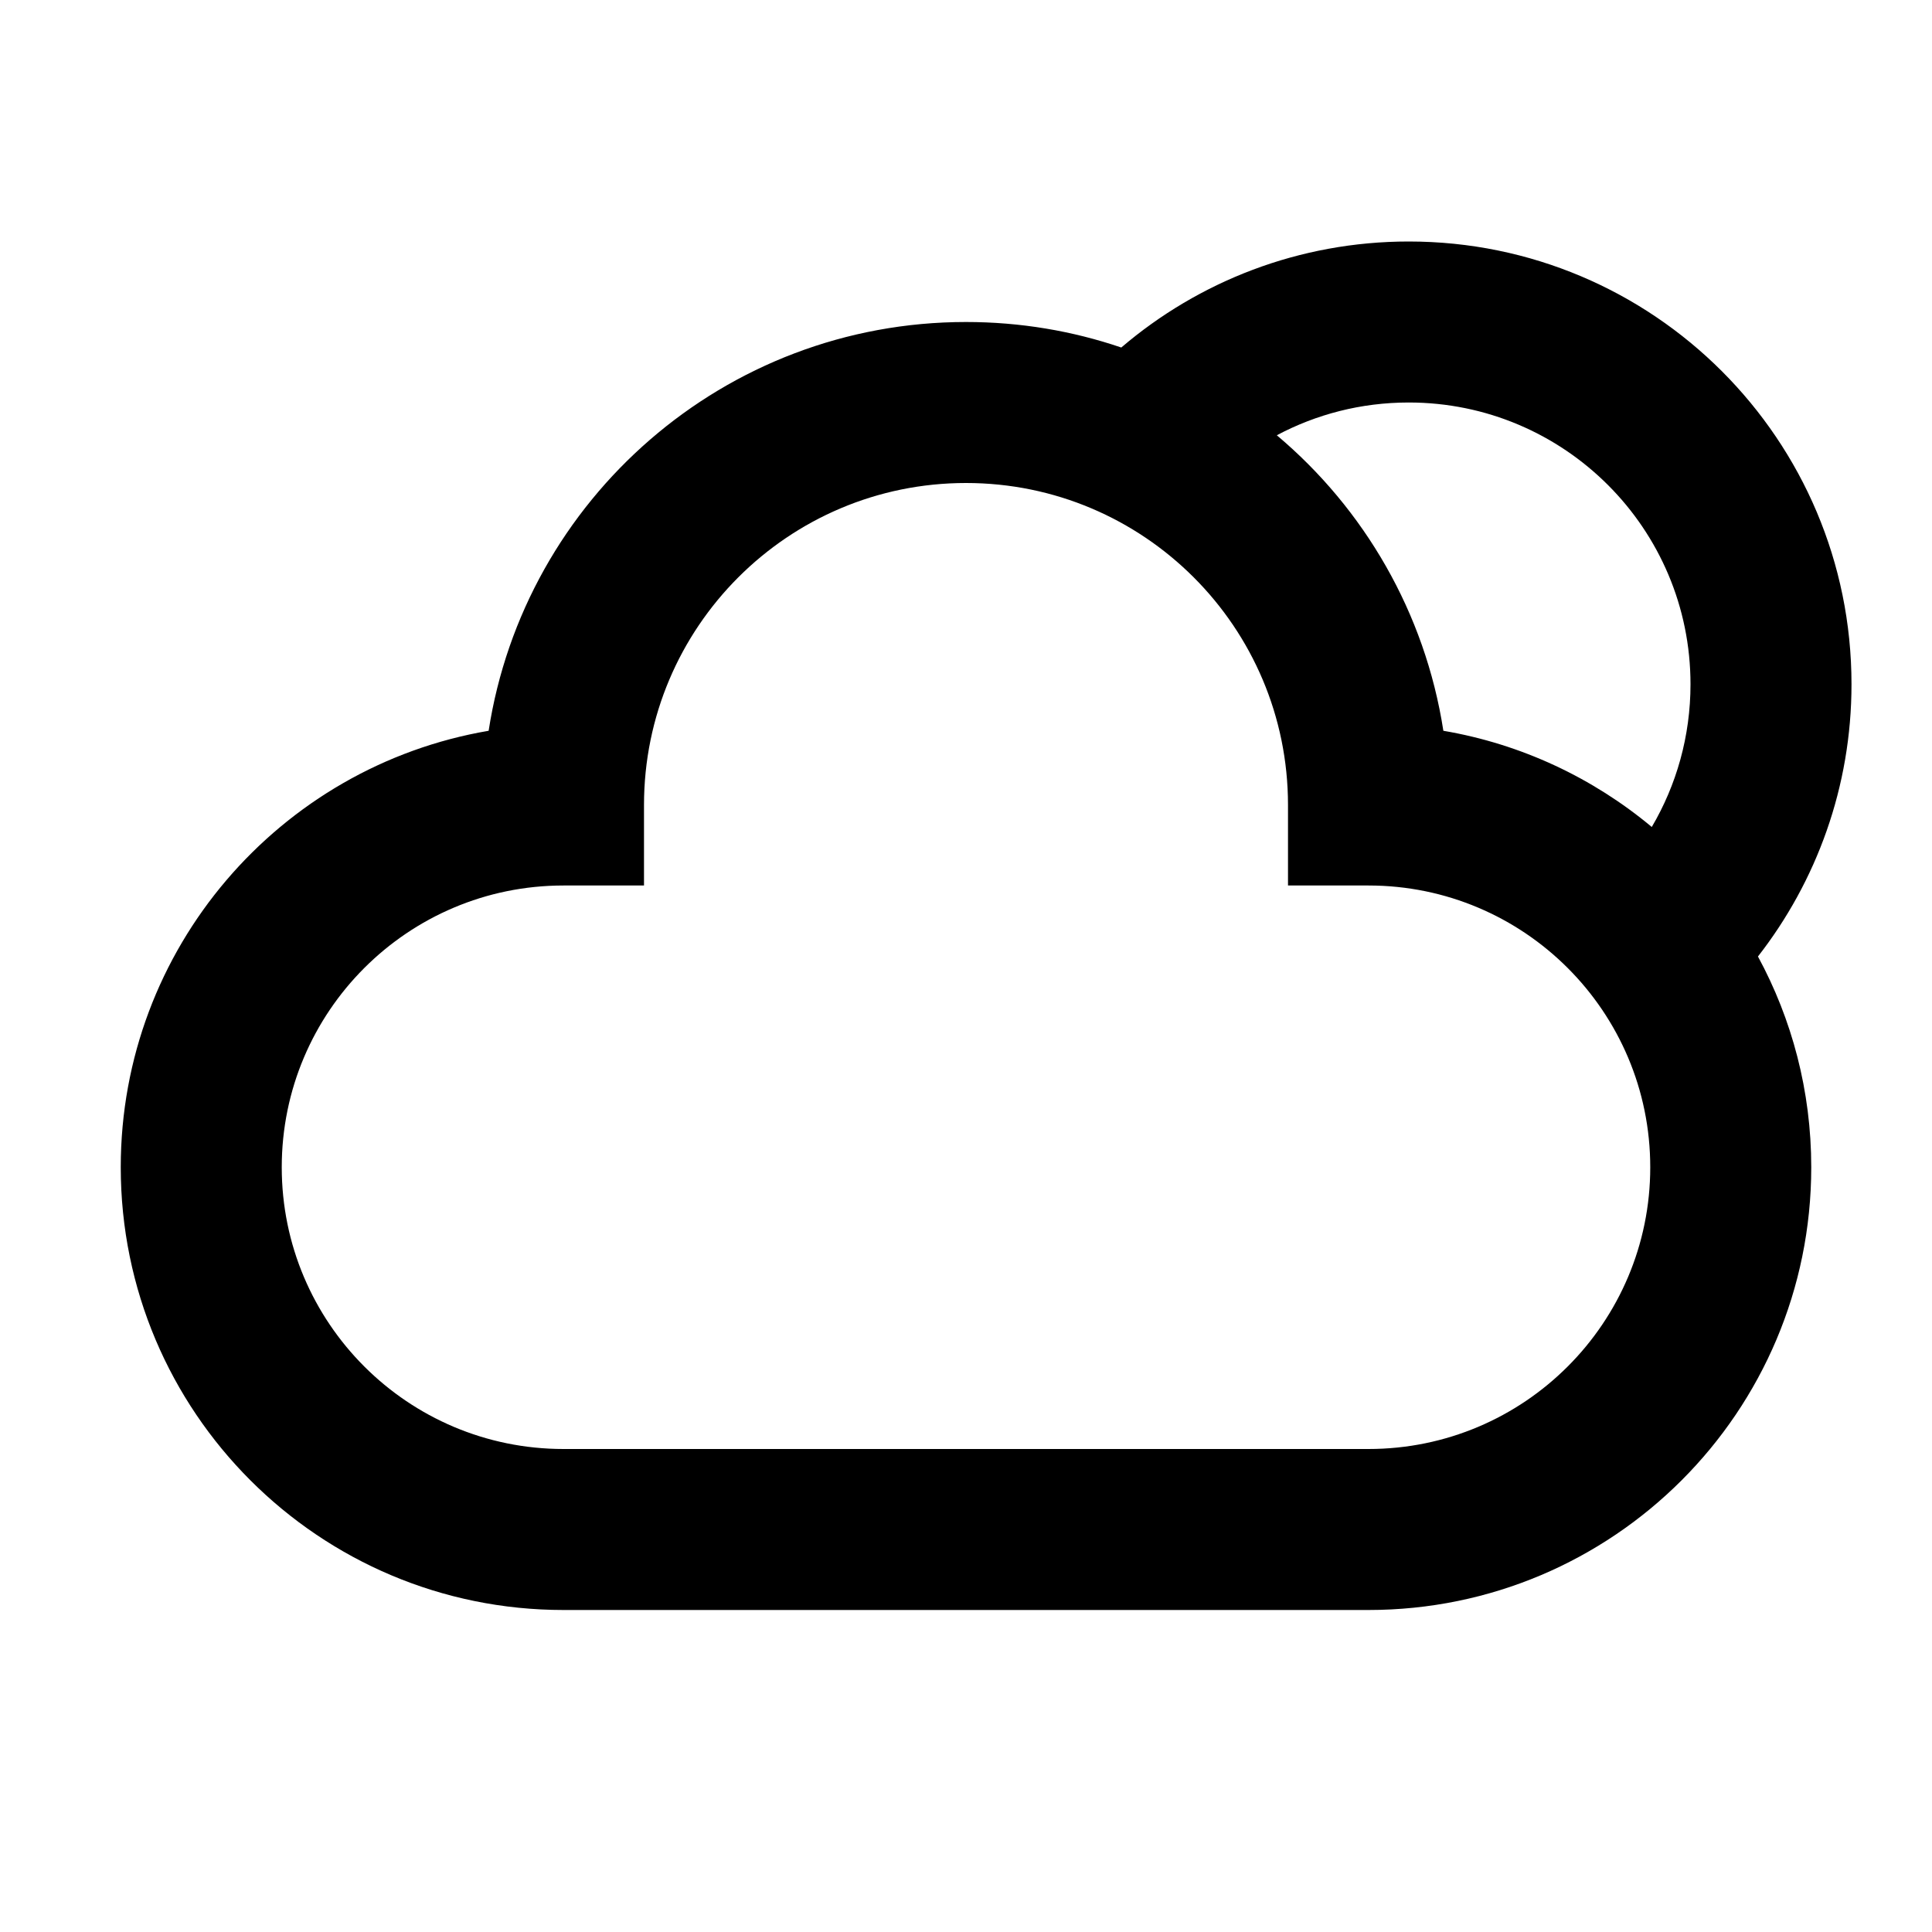 <?xml version="1.0" encoding="utf-8"?><!-- Скачано с сайта svg4.ru / Downloaded from svg4.ru -->
<svg width="800px" height="800px" viewBox="0 0 24 24" fill="none" xmlns="http://www.w3.org/2000/svg">
<path fill-rule="evenodd" clip-rule="evenodd" d="M15.861 5.407C16.35 5.147 16.907 5 17.5 5C19.433 5 21 6.567 21 8.5C21 9.147 20.825 9.753 20.519 10.273C19.791 9.666 18.904 9.244 17.93 9.078C17.703 7.612 16.946 6.32 15.861 5.407ZM13.929 4.317C14.889 3.497 16.137 3 17.5 3C20.538 3 23 5.462 23 8.5C23 9.775 22.565 10.949 21.838 11.882C22.26 12.66 22.5 13.552 22.5 14.5C22.5 17.538 20.038 20 17 20H7C3.962 20 1.5 17.538 1.5 14.5C1.5 11.779 3.476 9.52 6.07 9.078C6.514 6.202 9 4 12 4C12.675 4 13.324 4.111 13.929 4.317ZM8 10C8 7.791 9.791 6 12 6C14.209 6 16 7.791 16 10V11H17C18.933 11 20.5 12.567 20.5 14.5C20.5 16.433 18.933 18 17 18H7C5.067 18 3.5 16.433 3.5 14.5C3.5 12.567 5.067 11 7 11H8V10Z" fill="#000000"/>
</svg>